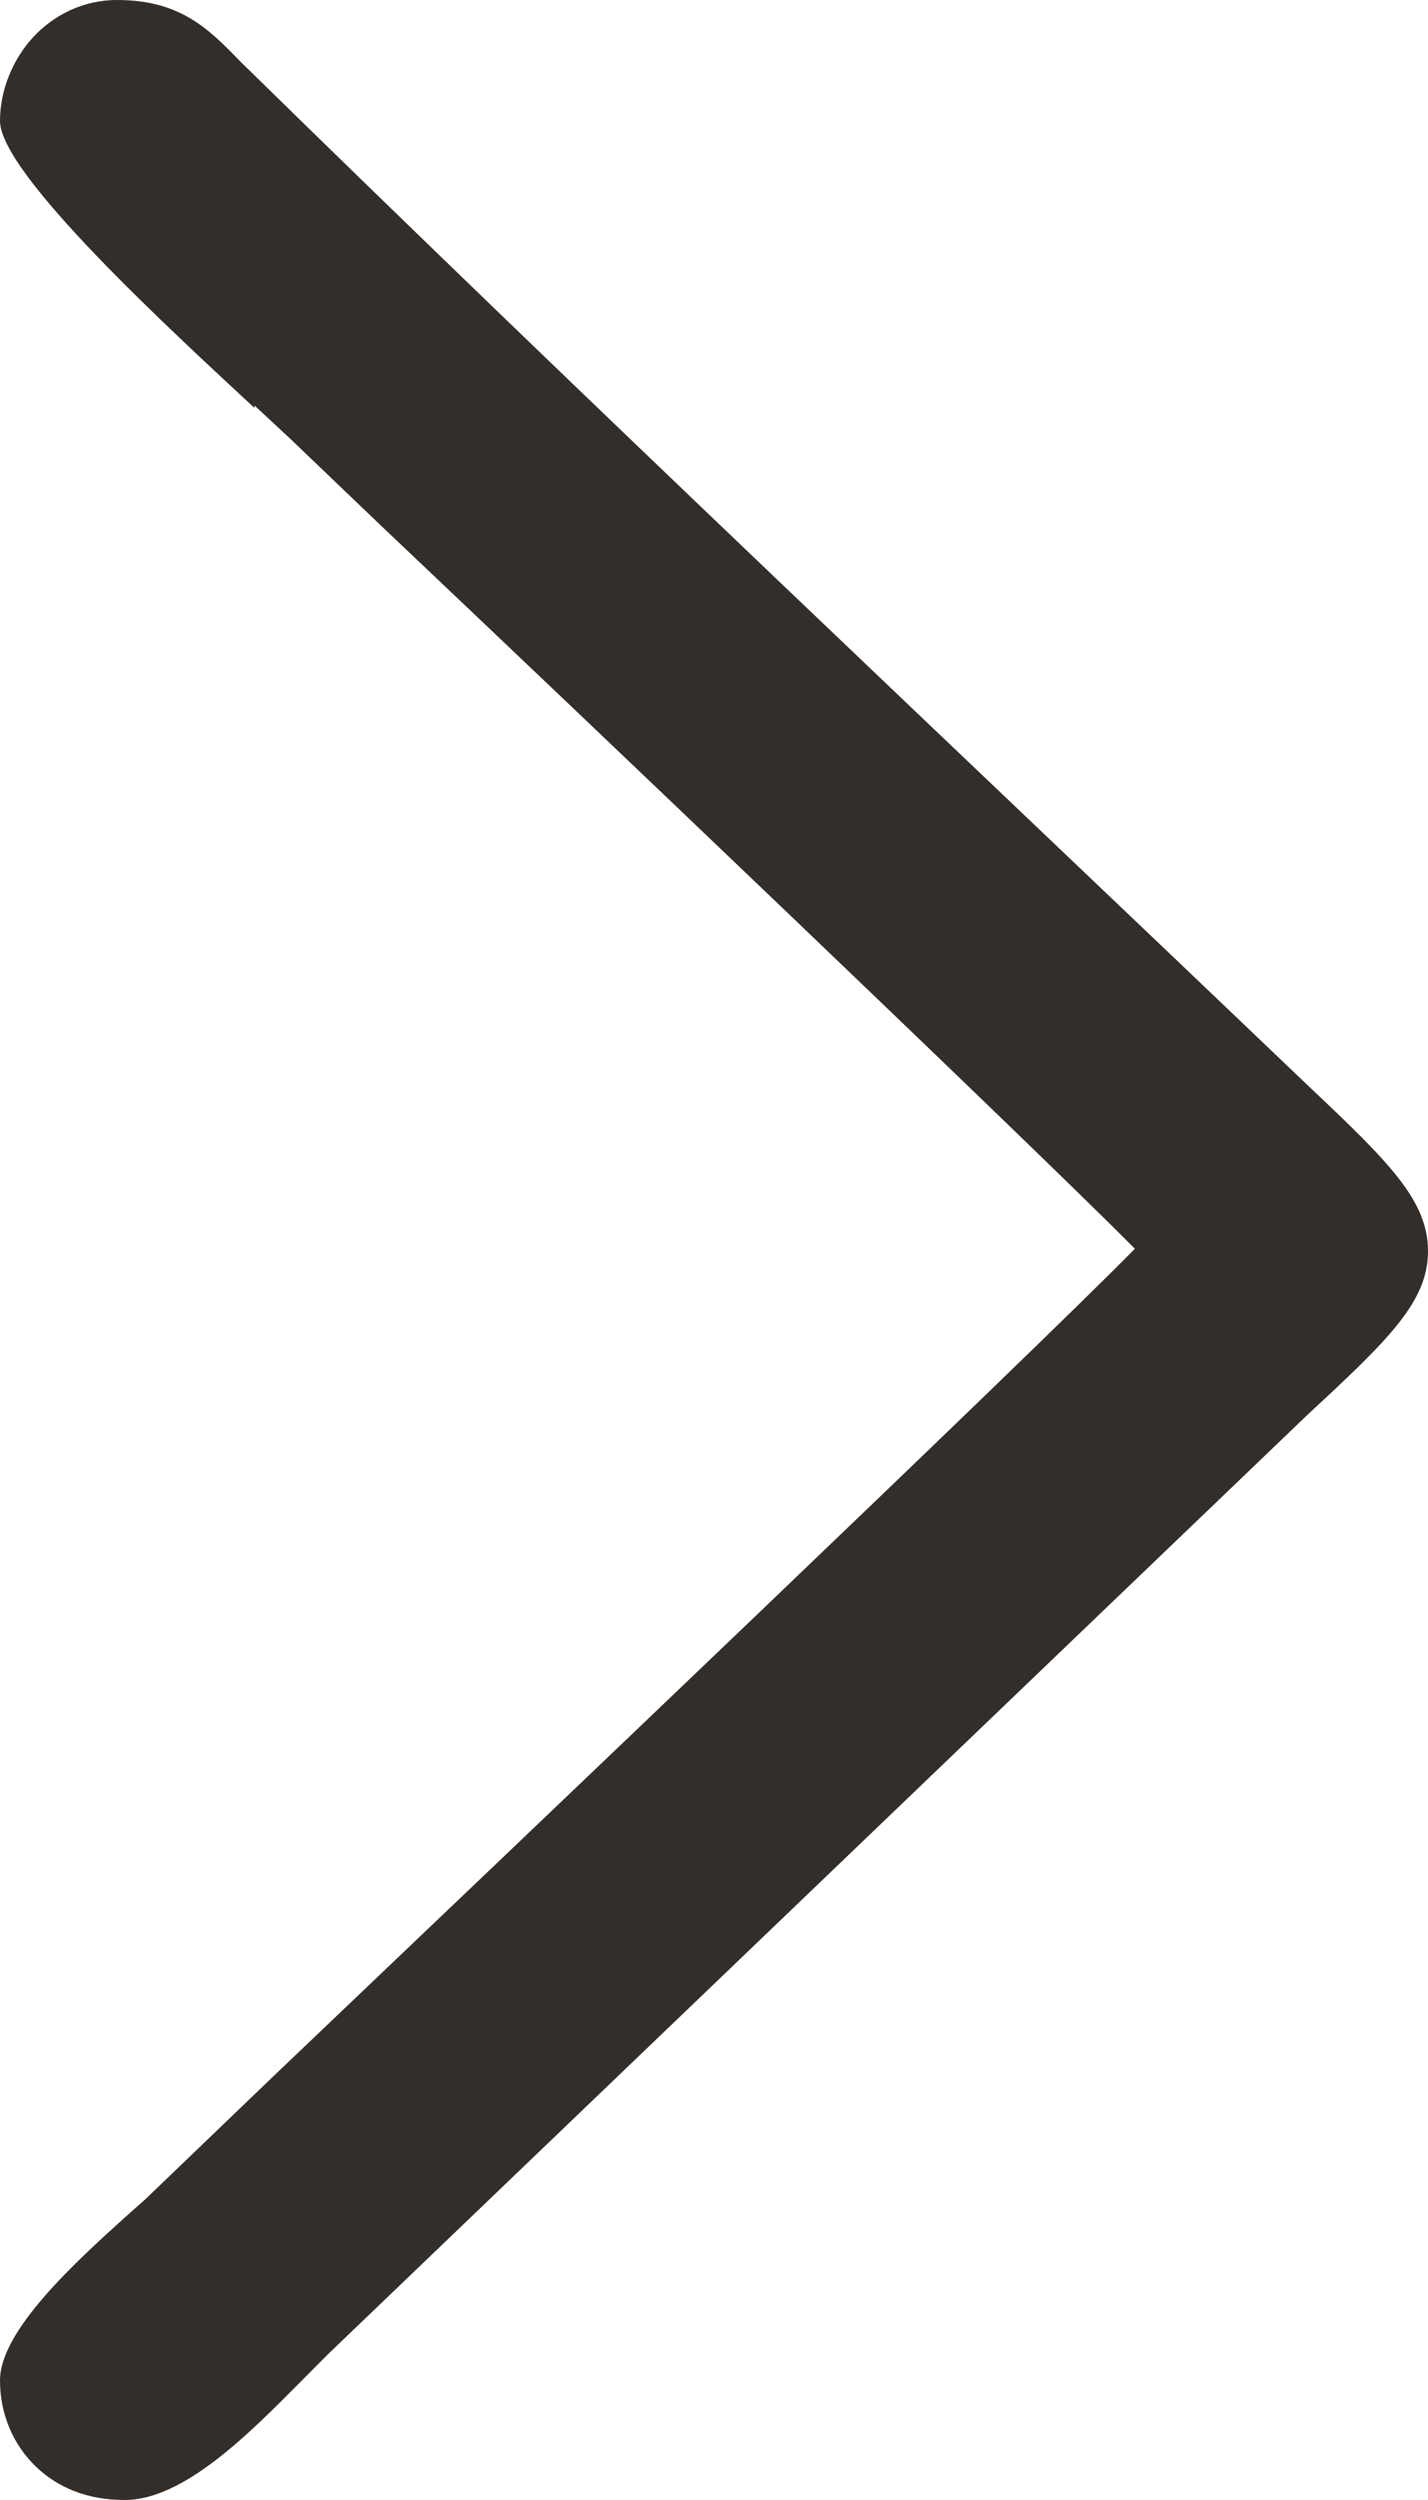 <?xml version="1.0" encoding="UTF-8"?> <svg xmlns="http://www.w3.org/2000/svg" width="8" height="14" viewBox="0 0 8 14" fill="none"><g clip-path="url(#clip0_285_16)"><path fill-rule="evenodd" clip-rule="evenodd" d="M1.426 2.285C0.958 1.85 0 0.973 0 0.677C0 0.504 0.072 0.331 0.187 0.207C0.302 0.083 0.468 0 0.655 0C1.008 0 1.167 0.159 1.347 0.345C3.32 2.278 5.343 4.183 7.338 6.089C7.784 6.51 8 6.724 8 7.007C8 7.29 7.777 7.504 7.33 7.918L1.836 13.185L1.685 13.337C1.397 13.627 1.03 14 0.698 14C0.49 14 0.324 13.931 0.202 13.814C0.072 13.689 0 13.517 0 13.33C0 13.047 0.439 12.654 0.698 12.419L0.814 12.316L1.541 11.618C2.931 10.293 5.739 7.621 6.358 6.993C5.775 6.406 3.262 4.011 2.139 2.948L1.627 2.458L1.426 2.271V2.285Z" fill="#332E2A"></path></g><defs><clipPath id="clip0_285_16"><rect width="8" height="14" fill="white"></rect></clipPath></defs></svg> 